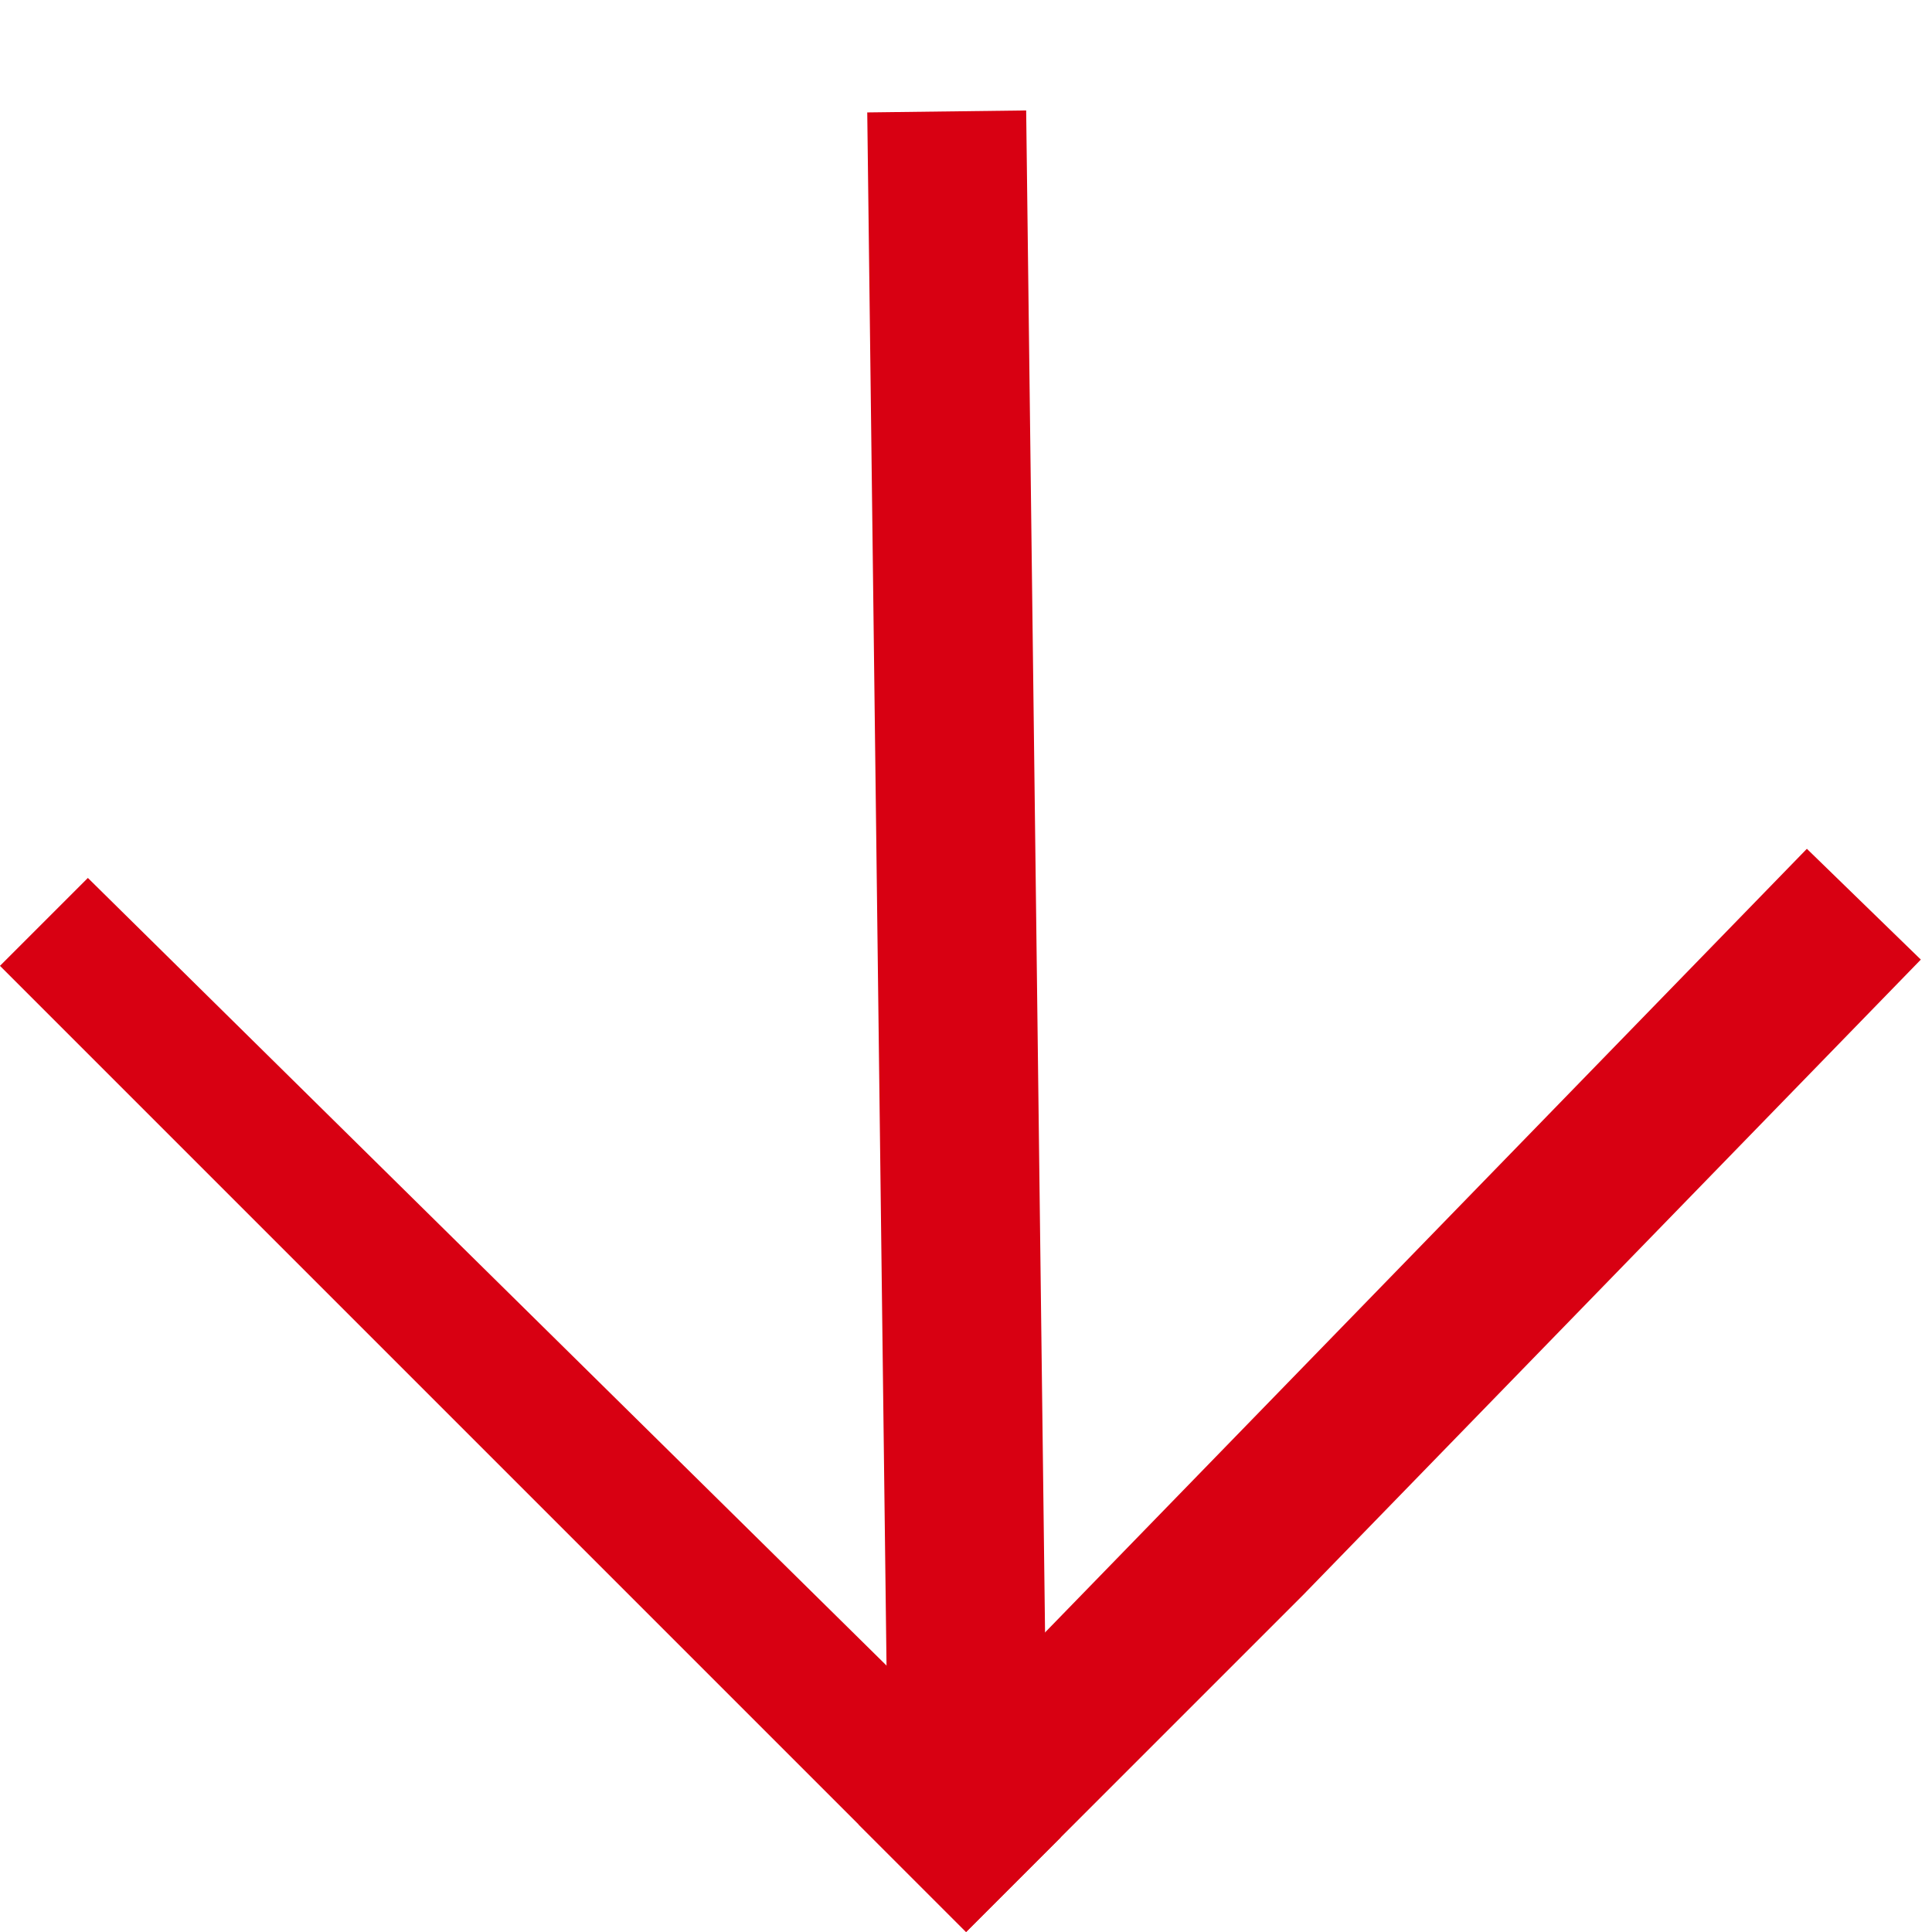 <?xml version="1.0" encoding="UTF-8"?>
<svg xmlns="http://www.w3.org/2000/svg" xmlns:xlink="http://www.w3.org/1999/xlink" width="50" height="50" viewBox="0 0 60.781 60.781">
  <defs>
    <clipPath id="clip-path">
      <rect id="Rechteck_23" data-name="Rechteck 23" width="42.972" height="42.985" transform="translate(-0.137 -1.674)" fill="none" stroke="#707070" stroke-width="5"/>
    </clipPath>
  </defs>
  <g id="Gruppe_26" data-name="Gruppe 26" transform="translate(59.499 29.308) rotate(135)">
    <g id="Gruppe_13" data-name="Gruppe 13" transform="translate(0 0)" clip-path="url(#clip-path)">
      <line id="Linie_10" data-name="Linie 10" x2="0.304" y2="43.679" transform="translate(41.121 -2.23)" fill="none" stroke="#d80012" stroke-width="5"/>
      <line id="Linie_11" data-name="Linie 11" x1="43.949" y2="0.62" transform="translate(0 0.599)" fill="none" stroke="#d80012" stroke-width="5"/>
      <line id="Linie_12" data-name="Linie 12" x1="37.879" y2="38.831" transform="translate(2.767 0.426)" fill="none" stroke="#d80012" stroke-width="5"/>
    </g>
  </g>
</svg>
